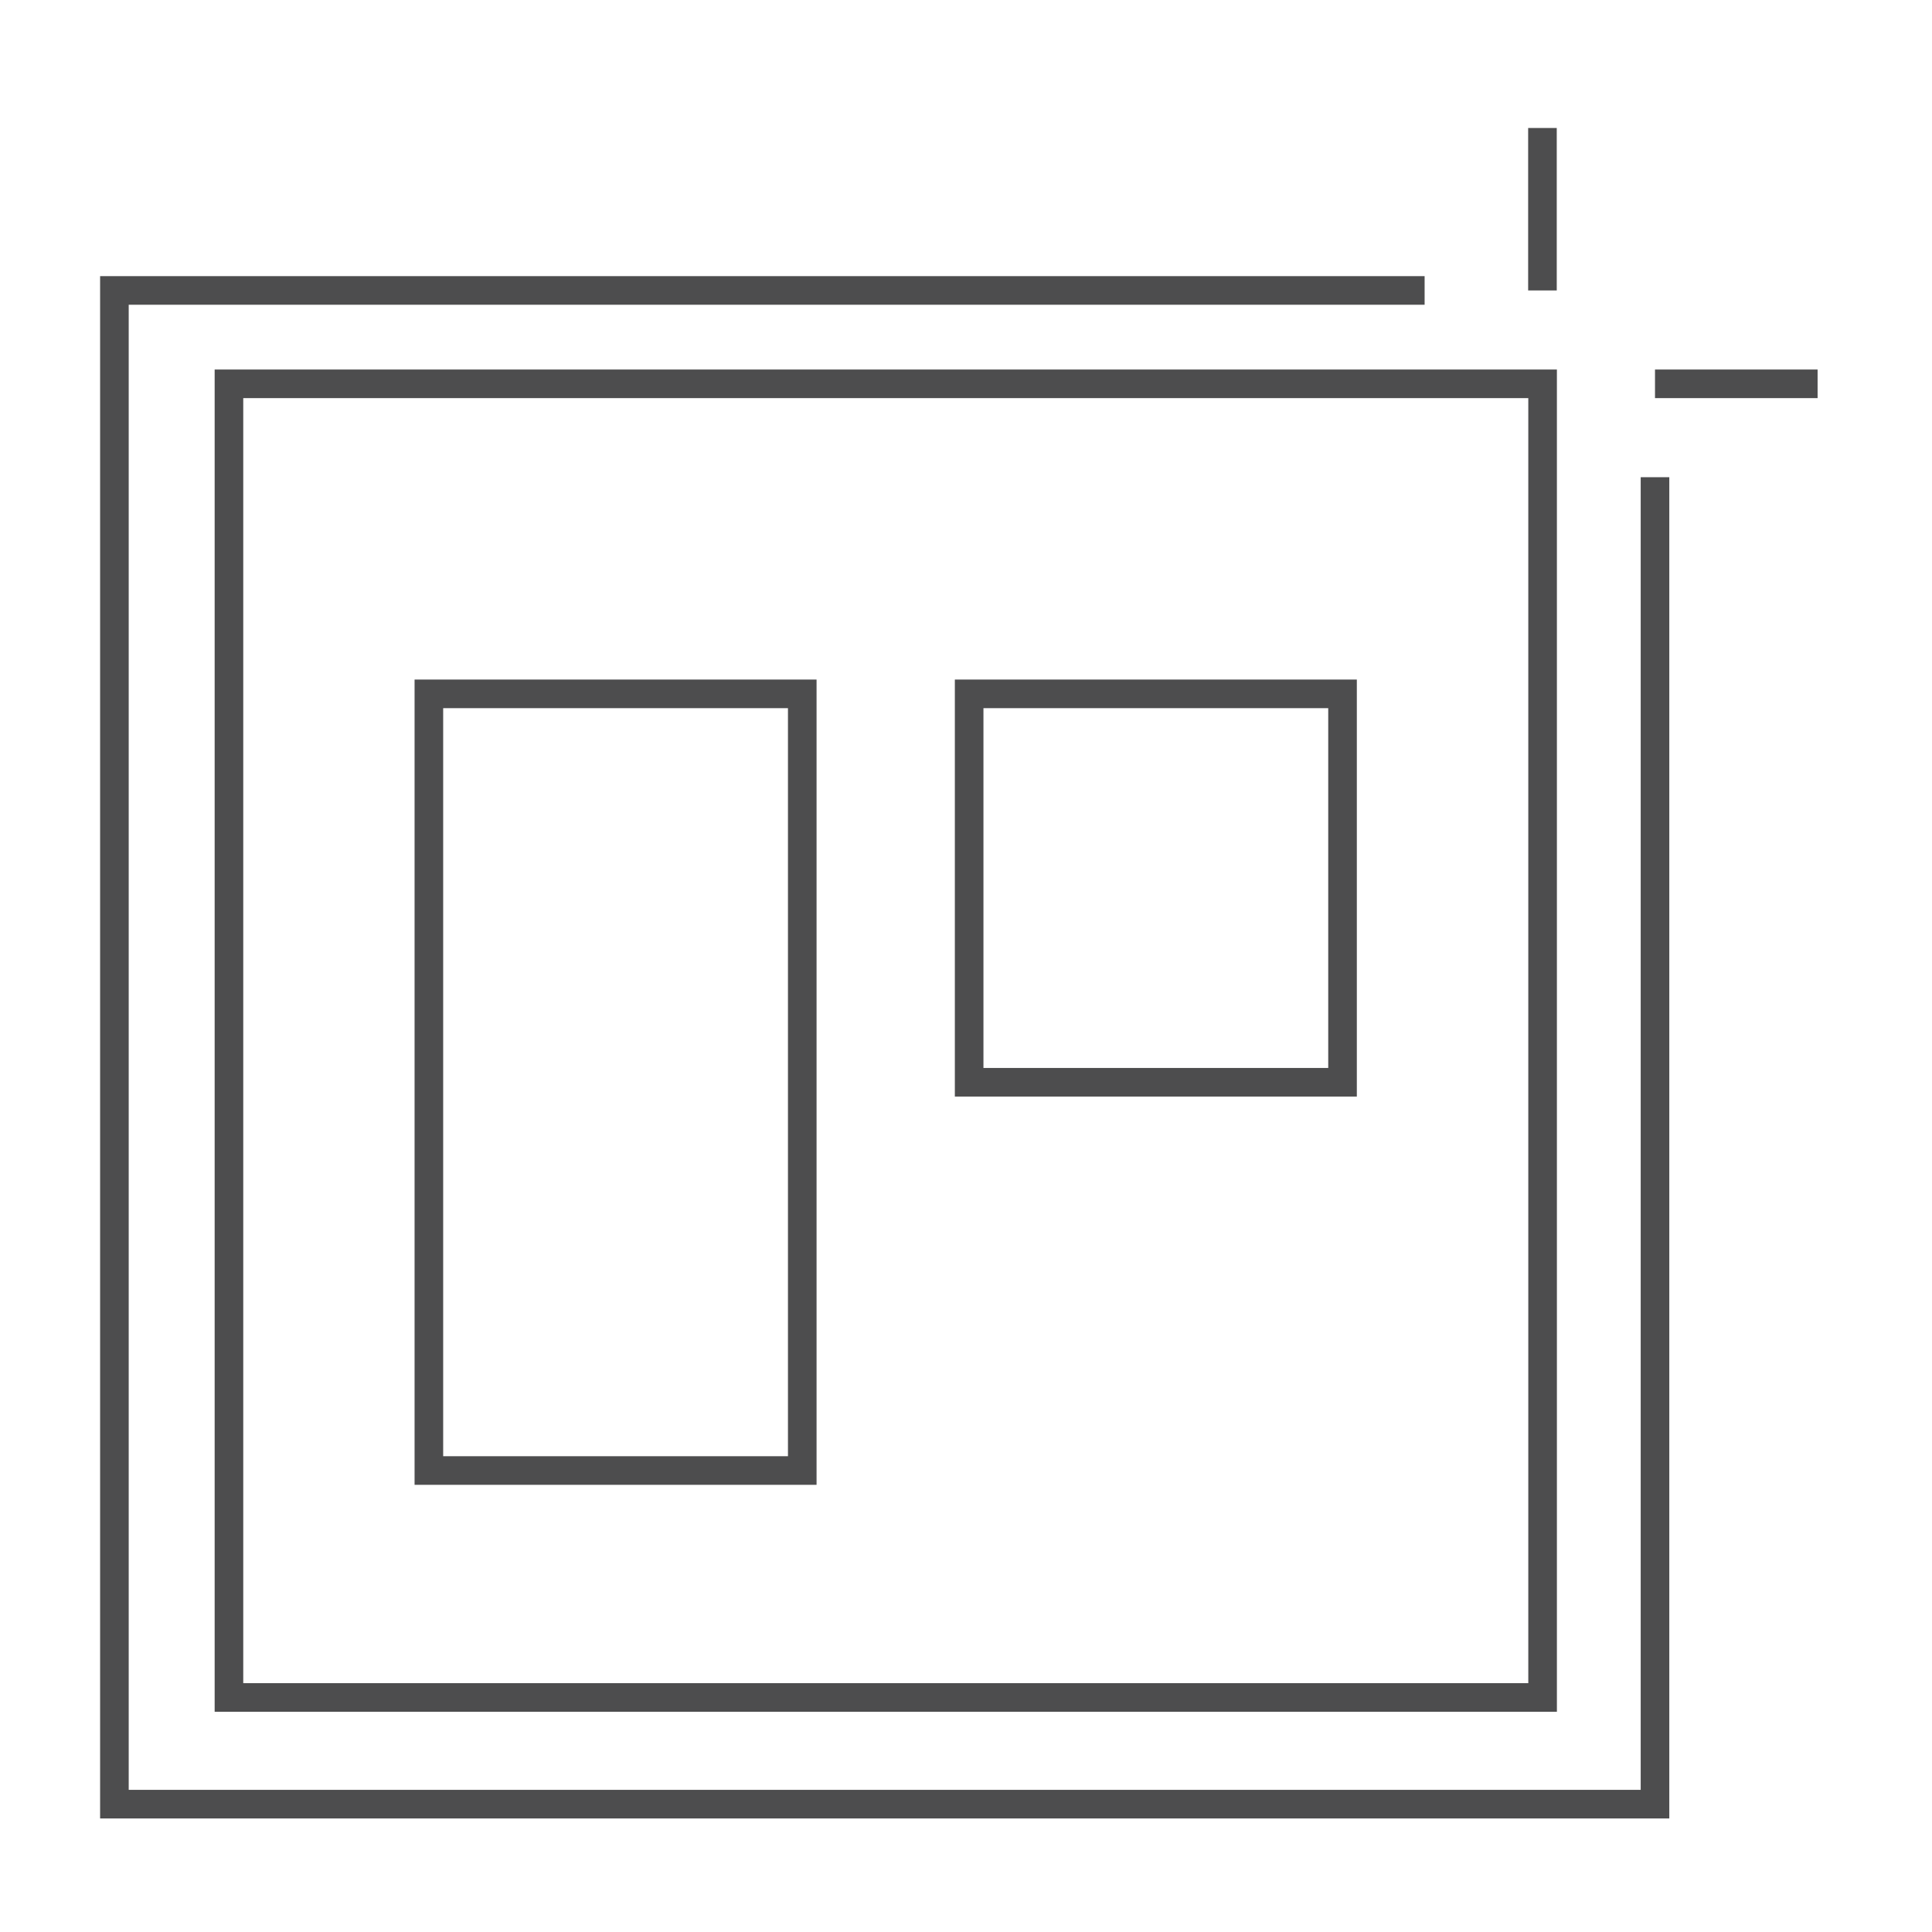 <?xml version="1.0" encoding="UTF-8"?><svg id="Layer_1" xmlns="http://www.w3.org/2000/svg" viewBox="0 0 135.1 135.1"><defs><style>.cls-1{fill:none;stroke:#4d4d4e;stroke-miterlimit:10;stroke-width:2px;}</style></defs><rect class="cls-1" x="16.01" y="26.84" width="91.86" height="91.86"/><line class="cls-1" x1="115.73" y1="26.84" x2="127.1" y2="26.84"/><line class="cls-1" x1="107.86" y1="8.95" x2="107.86" y2="20.31"/><rect class="cls-1" x="29.99" y="48.52" width="26.11" height="54.31"/><rect class="cls-1" x="67.77" y="48.52" width="26.11" height="27.16"/><polyline class="cls-1" points="115.73 33.37 115.73 126.16 8 126.16 8 20.31 99.62 20.31"/></svg>